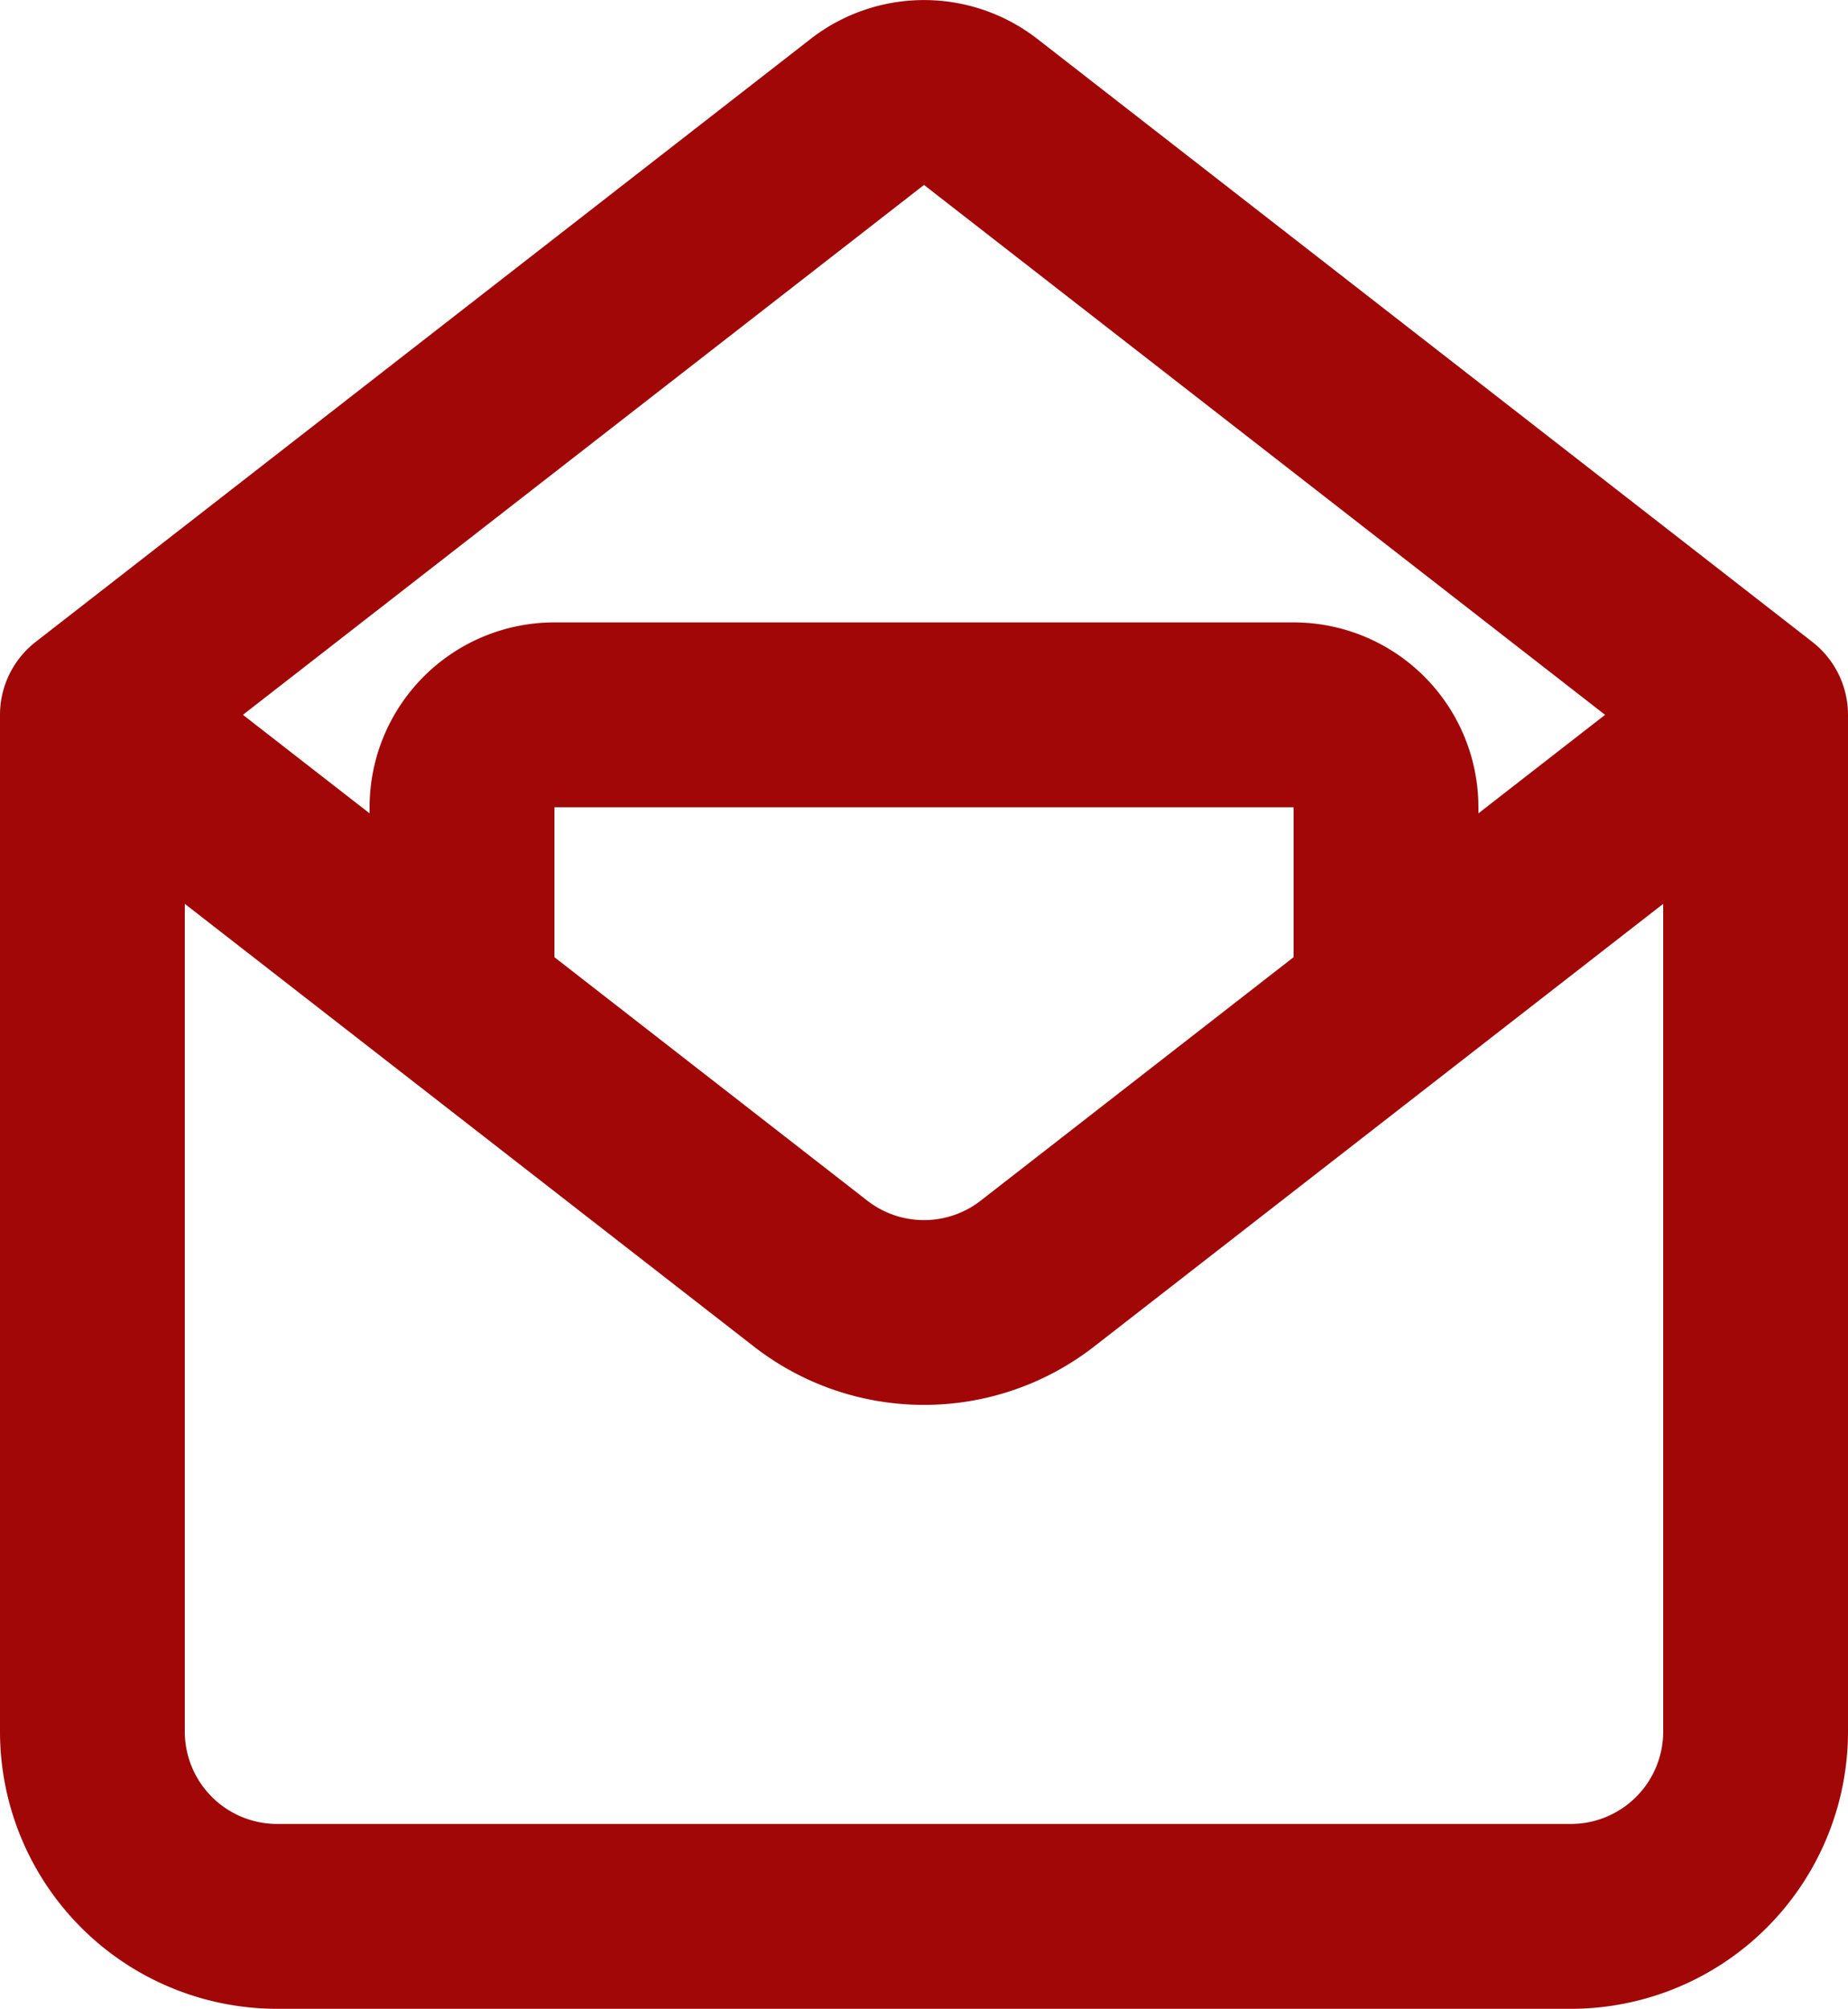 <svg xmlns="http://www.w3.org/2000/svg" width="20" height="21.734" viewBox="0 0 20 21.734">
  <g id="icon-email-button-svg" transform="translate(-110 -109.266)">
    <path id="Path_25" data-name="Path 25" d="M110,117v11a3,3,0,0,0,3,3h14a3,3,0,0,0,3-3V117a1,1,0,0,0-.386-.789l-8.386-6.523a2,2,0,0,0-2.456,0l-8.386,6.523A1,1,0,0,0,110,117Zm18,2.045V128a1,1,0,0,1-1,1H113a1,1,0,0,1-1-1v-8.955l6.158,4.789a3,3,0,0,0,3.684,0Zm-12,.577,3.386,2.634a1,1,0,0,0,1.228,0L124,119.622V118h-8ZM112.629,117,114,118.066V118a2,2,0,0,1,2-2h8a2,2,0,0,1,2,2v.066L127.371,117,120,111.267Z" fill="#a10707" fill-rule="evenodd"/>
  </g>
</svg>
